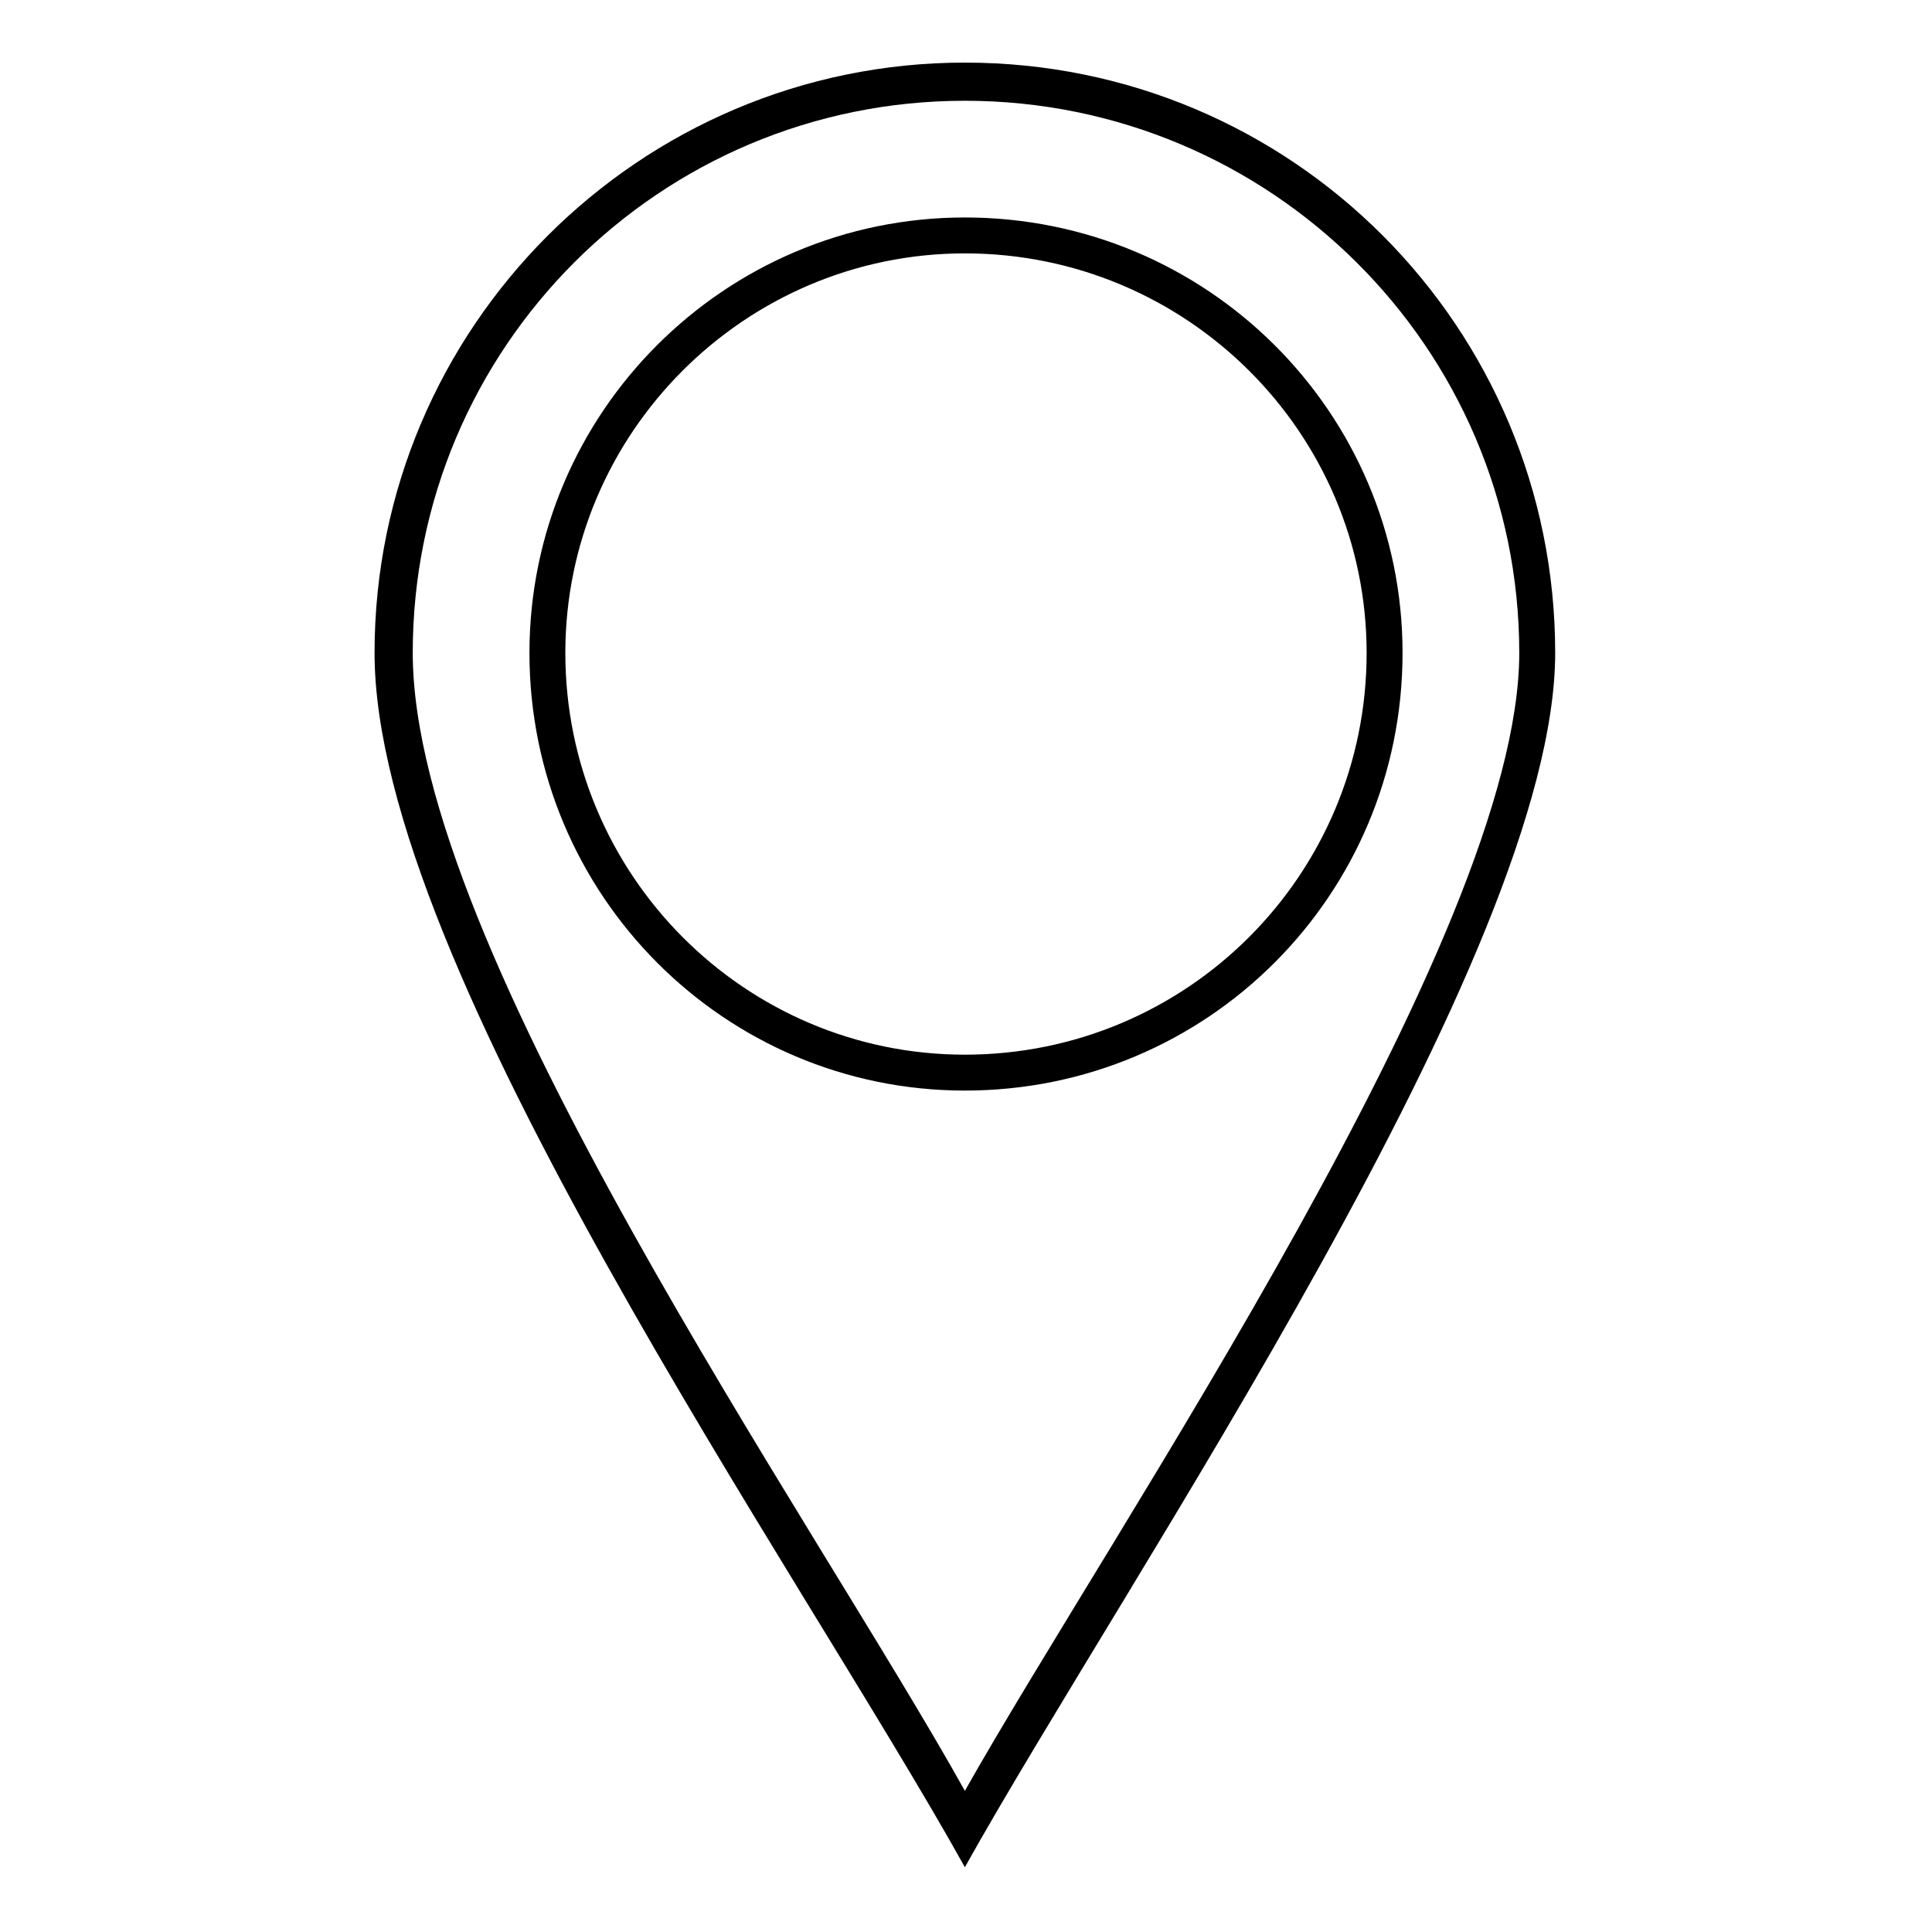 <?xml version="1.0" encoding="UTF-8"?>
<!-- The Best Svg Icon site in the world: iconSvg.co, Visit us! https://iconsvg.co -->
<svg fill="#000000" width="800px" height="800px" version="1.1" viewBox="144 144 512 512" xmlns="http://www.w3.org/2000/svg">
 <path d="m399.7 160.59c86.844 0 156.44 70.188 156.44 156.44 0 79.707-113.61 245.06-156.44 321.8-44.016-79.109-156.44-238.52-156.44-321.8 0-86.25 70.188-156.44 156.44-156.44zm0 10.113c80.895 0 146.92 65.43 146.92 146.32 0 74.945-107.66 231.98-146.92 301.57-40.449-72.566-146.32-223.05-146.32-301.57 0-80.895 65.43-146.32 146.32-146.32zm0 30.93c64.238 0 115.99 51.75 115.99 115.39 0 64.238-51.75 115.99-115.99 115.99-63.645 0-115.39-51.75-115.39-115.99 0-63.645 51.75-115.39 115.39-115.39zm0 9.516c-58.293 0-105.88 47.586-105.88 105.88 0 58.887 47.586 106.47 105.88 106.47 58.887 0 106.47-47.586 106.47-106.47 0-58.293-47.586-105.88-106.47-105.88z" fill-rule="evenodd"/>
</svg>